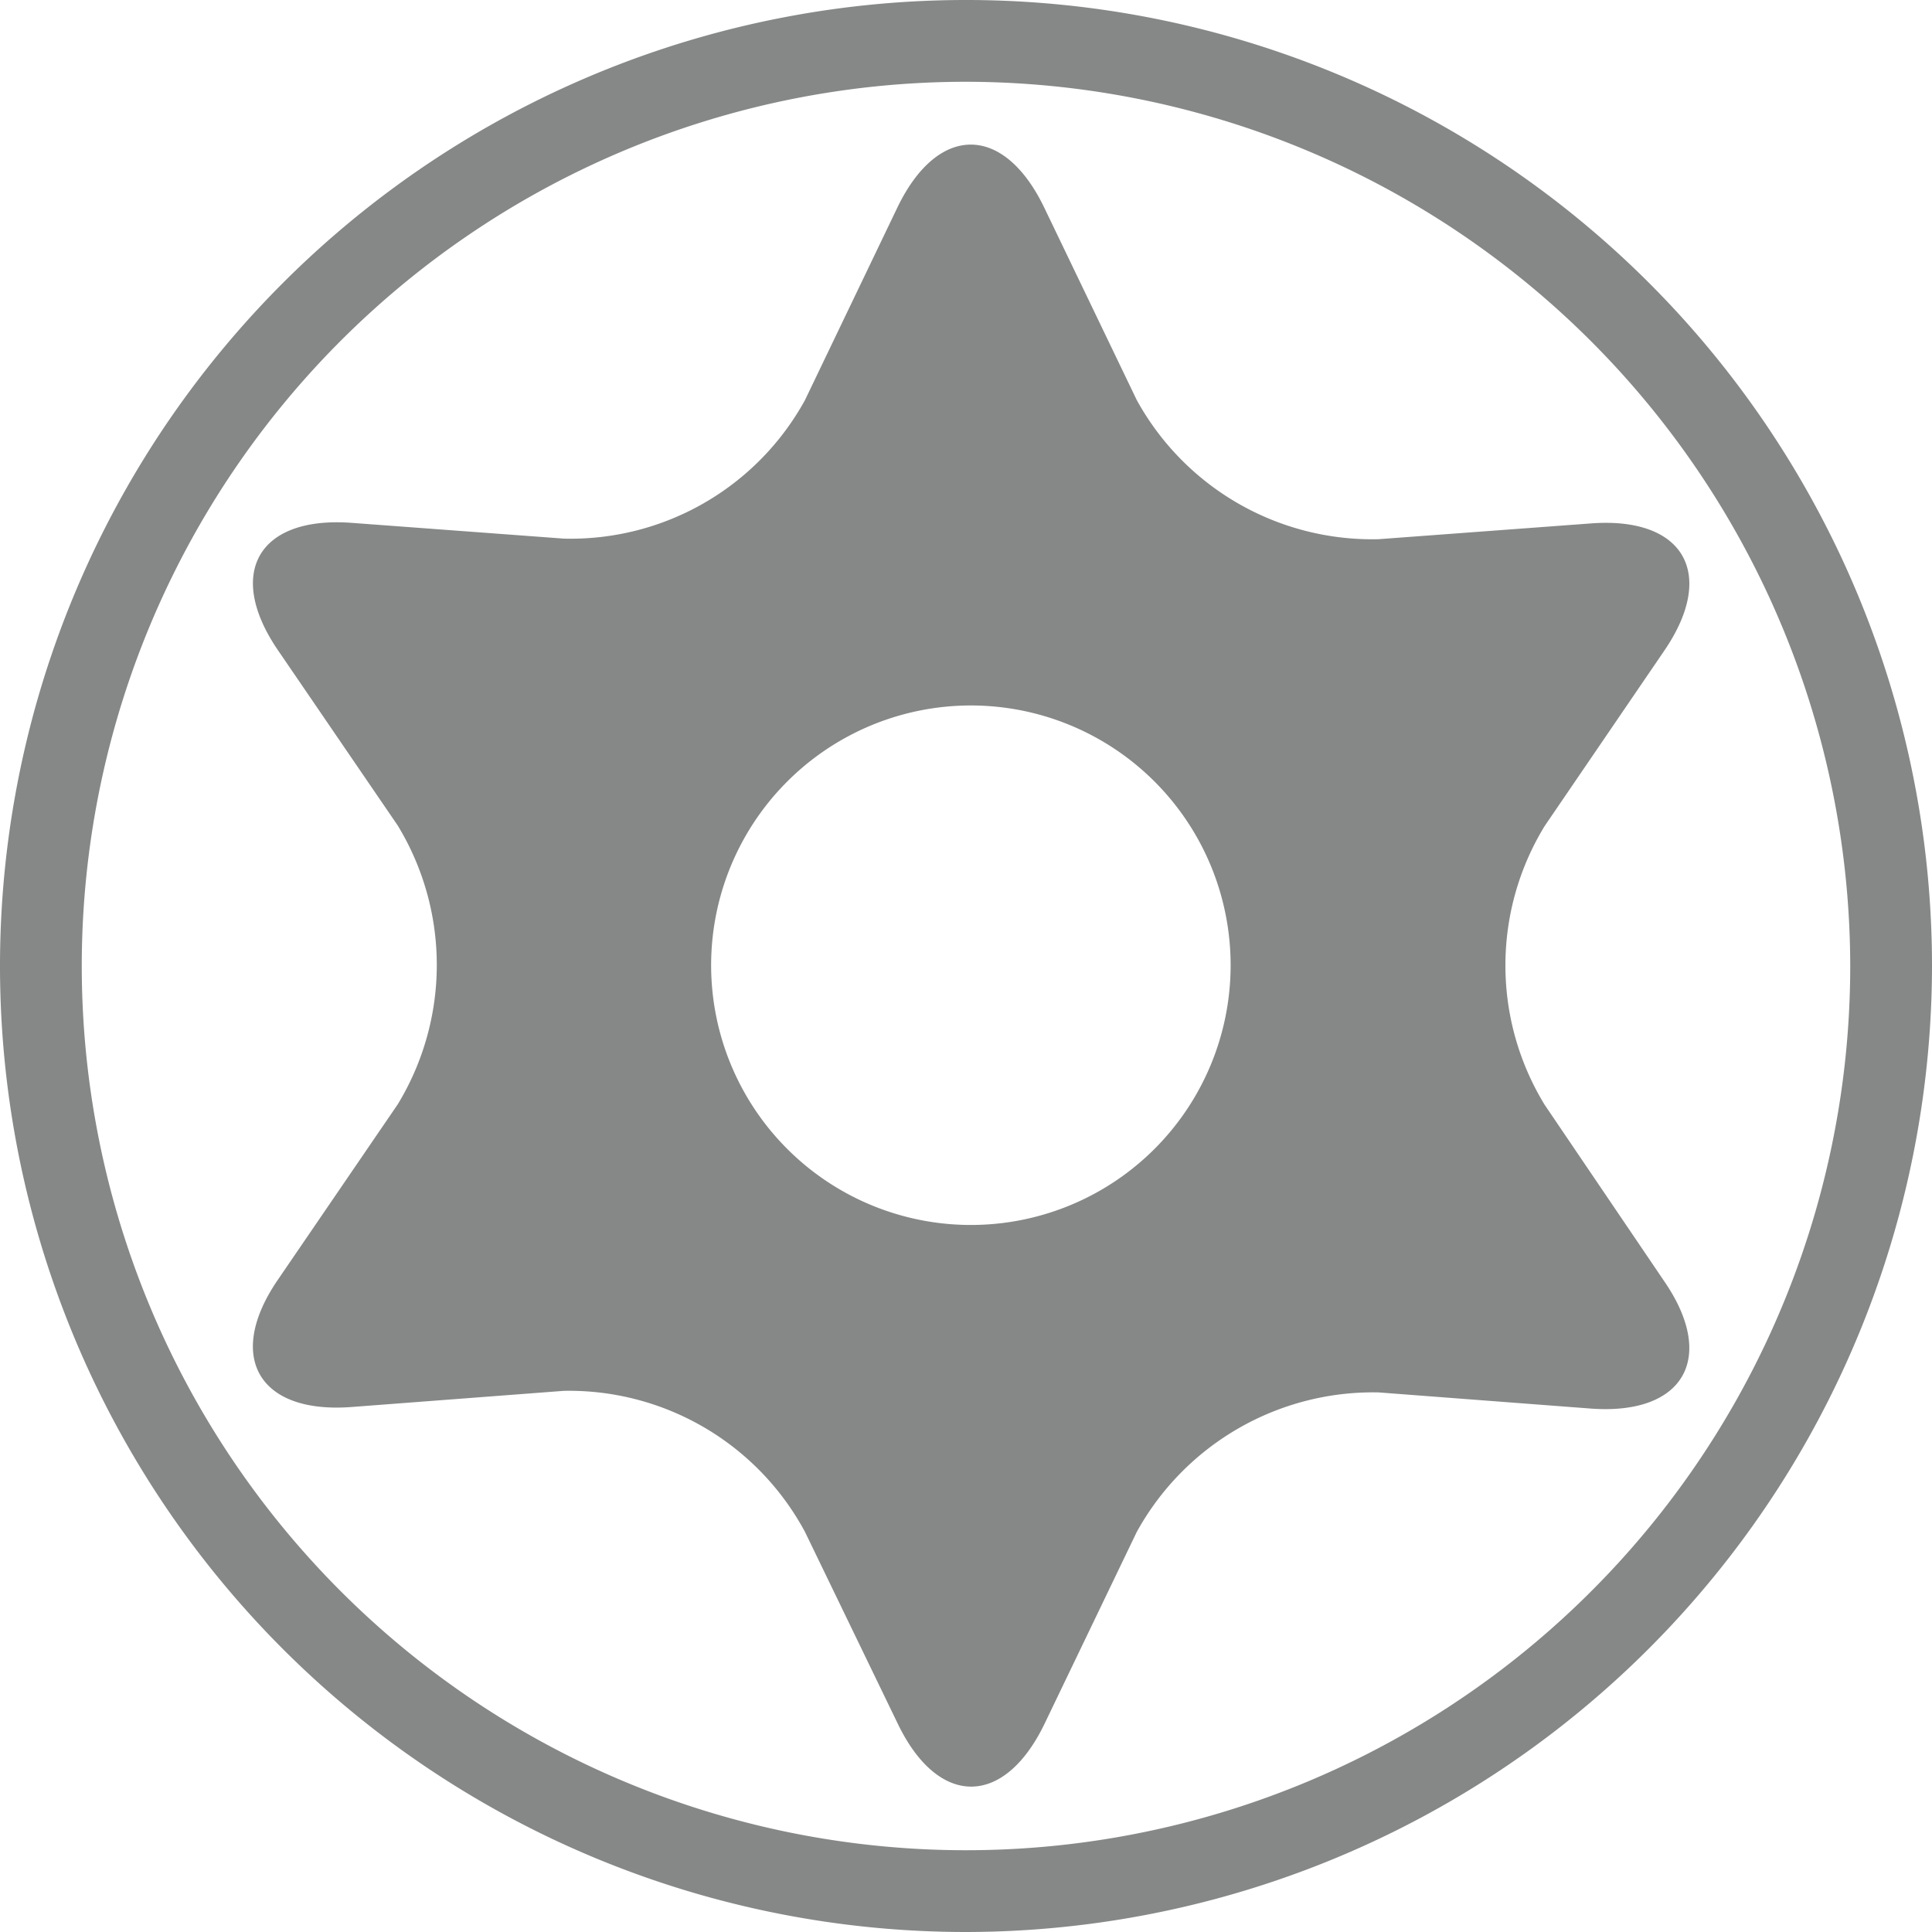 <svg id="Calque_18" data-name="Calque 18" xmlns="http://www.w3.org/2000/svg" viewBox="0 0 99 99"><defs><style>.cls-1{fill:#868787;}</style></defs><title>RESISTORX m</title><path class="cls-1" d="M50,99.5A49.5,49.5,0,1,1,99.5,50,49.56,49.56,0,0,1,50,99.5ZM50,4.69A45.31,45.31,0,1,0,95.31,50,45.37,45.37,0,0,0,50,4.69Z" transform="translate(-0.5 -0.5)"/><path class="cls-1" d="M79.65,57.11a13.69,13.69,0,0,1,0-14.28l6.14-9c2.68-3.93,1-6.86-3.75-6.51l-10.9.81A13.77,13.77,0,0,1,58.75,21L54,11.12c-2.07-4.28-5.44-4.28-7.51,0L41.75,21A13.7,13.7,0,0,1,29.39,28.1l-10.9-.81c-4.75-.34-6.43,2.58-3.76,6.51l6.15,9a13.75,13.75,0,0,1,0,14.29l-6.15,9c-2.67,3.91-1,6.86,3.76,6.51l10.9-.83A13.73,13.73,0,0,1,41.75,79l4.76,9.84c2.07,4.28,5.44,4.28,7.51,0L58.75,79a13.83,13.83,0,0,1,12.39-7.15l10.9.83c4.74.34,6.43-2.6,3.75-6.51Zm-29.4,6.16A13.31,13.31,0,1,1,63.56,50,13.31,13.31,0,0,1,50.25,63.27Z" transform="translate(-0.5 -0.5)"/></svg>